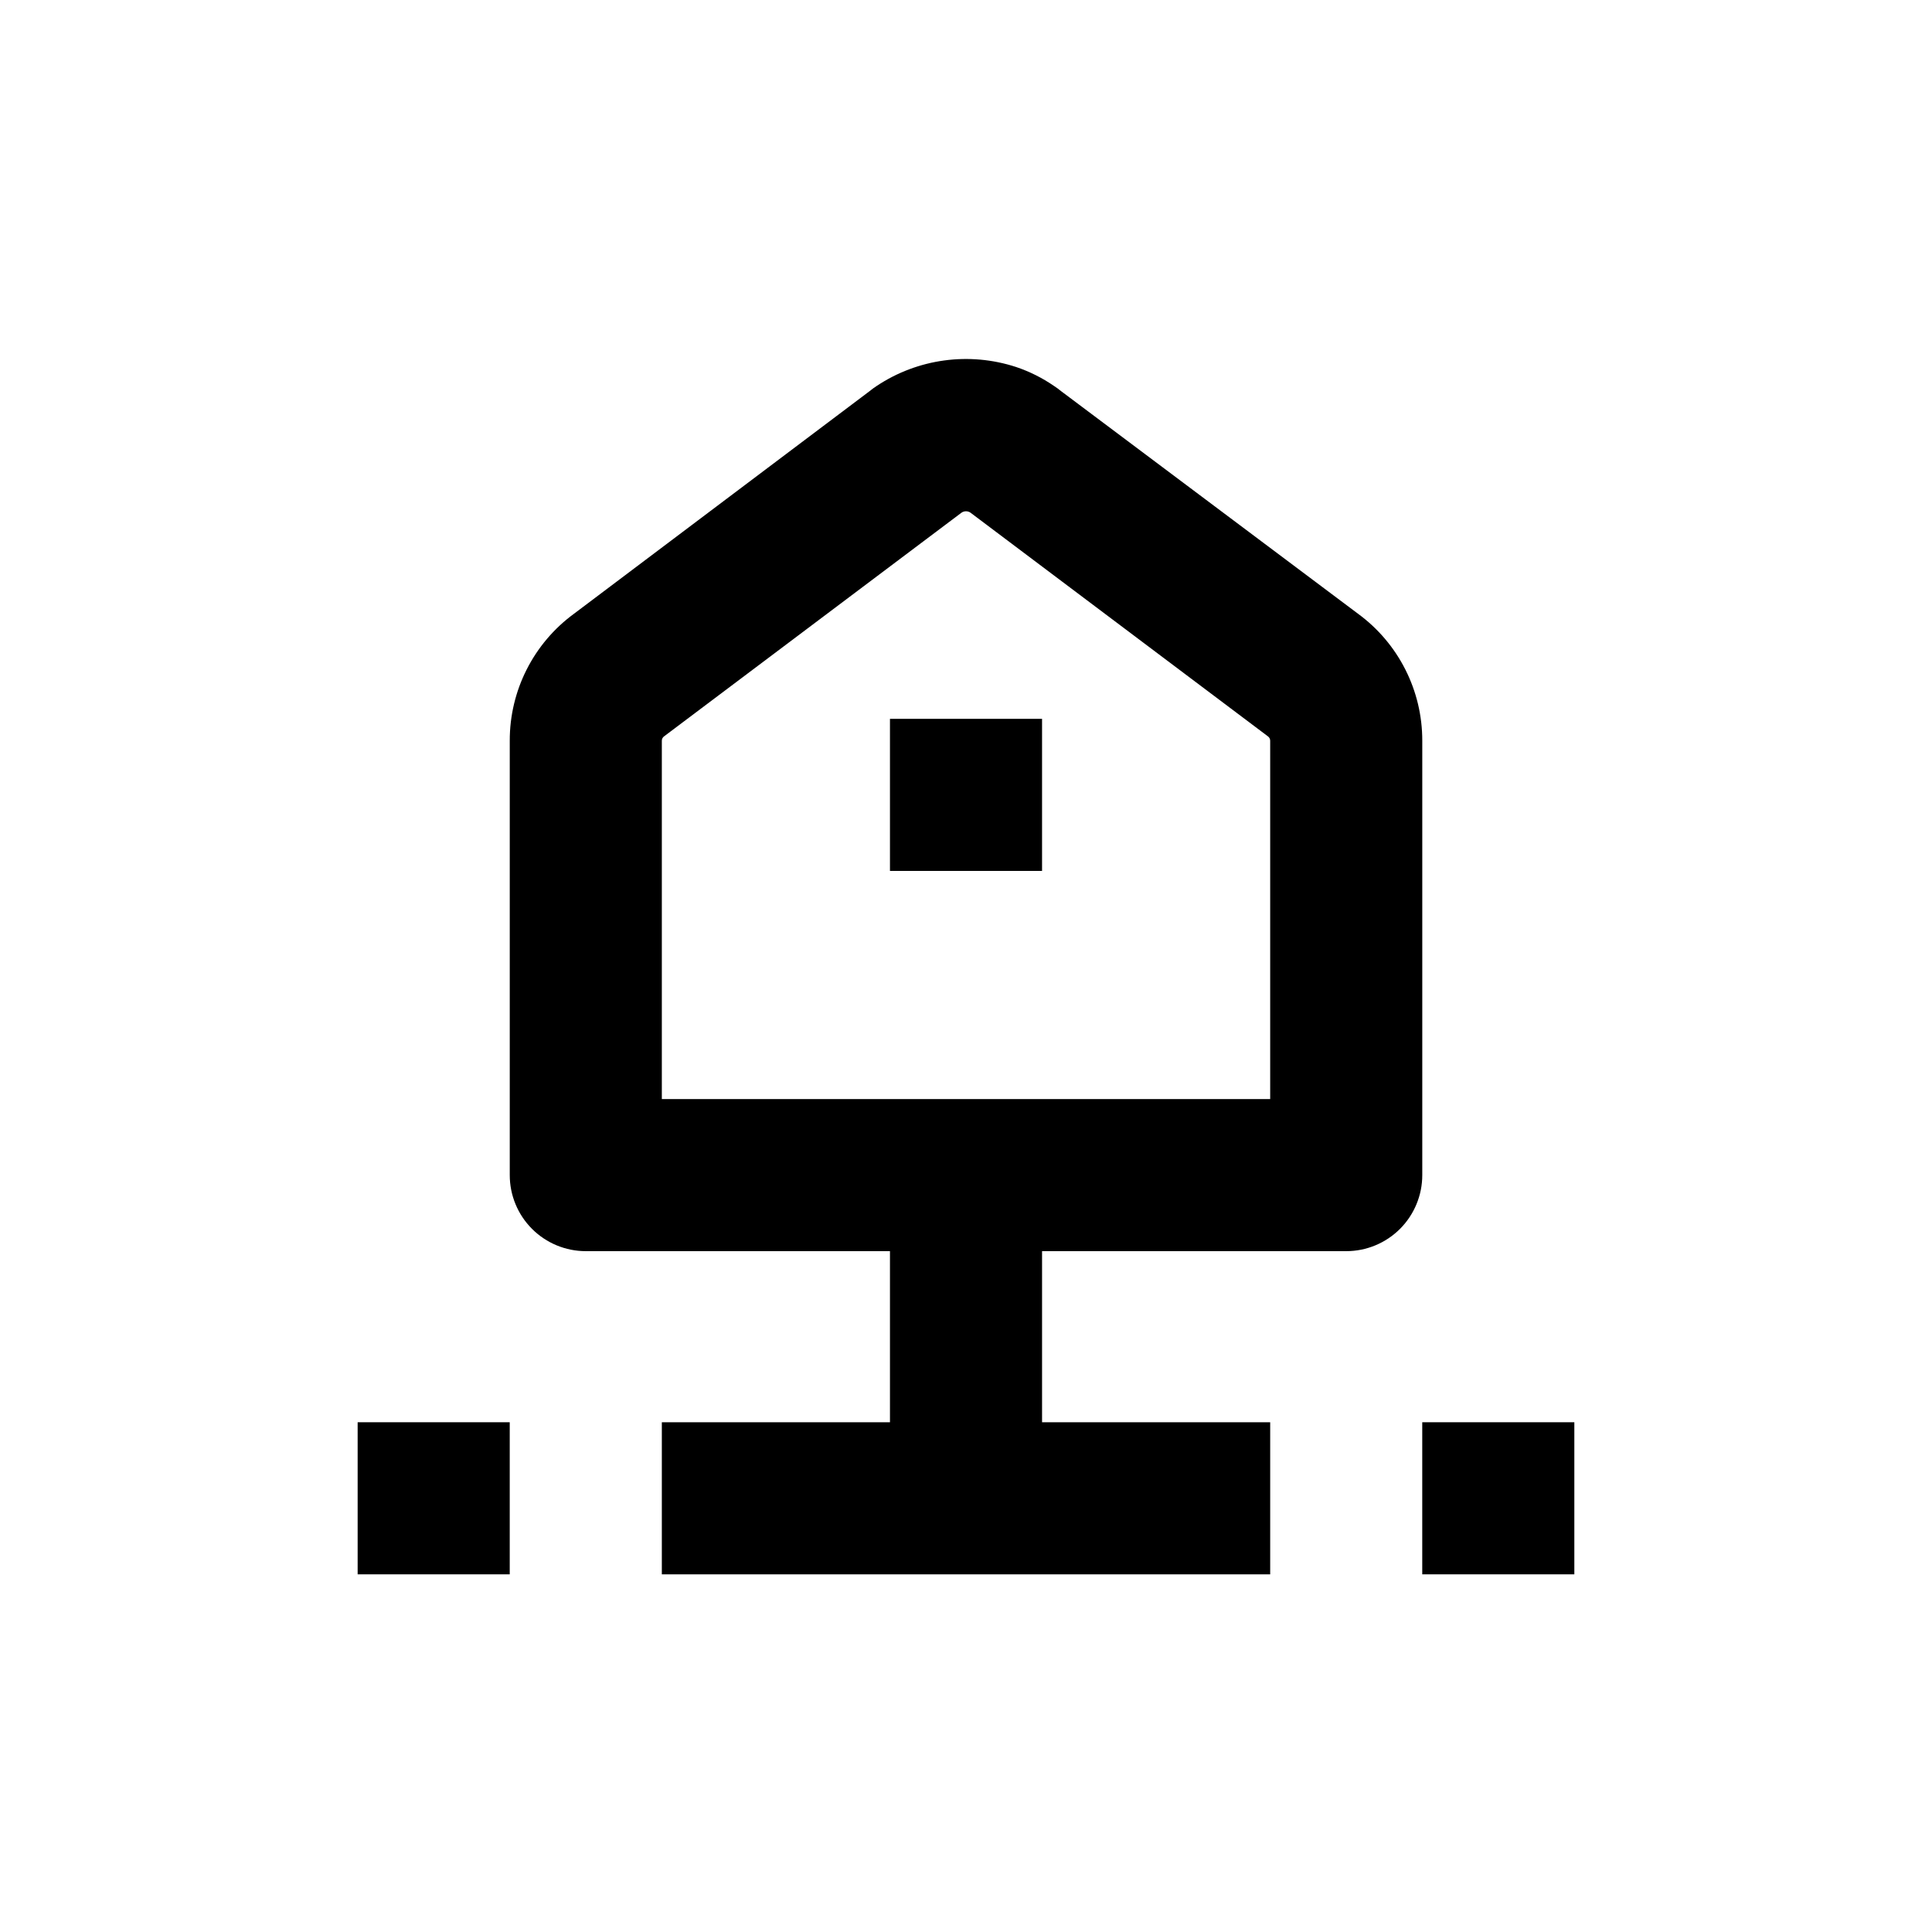 <?xml version="1.0" encoding="UTF-8"?>
<!-- Uploaded to: ICON Repo, www.svgrepo.com, Generator: ICON Repo Mixer Tools -->
<svg fill="#000000" width="800px" height="800px" version="1.1" viewBox="144 144 512 512" xmlns="http://www.w3.org/2000/svg">
 <g>
  <path d="m520.91 520.91h40.305v40.305h-40.305z"/>
  <path d="m238.78 520.91h40.305v40.305h-40.305z"/>
  <path d="m379.85 475.57v45.344h-60.457v40.305h161.22v-40.305h-60.457v-45.344h80.609c5.344 0 10.469-2.125 14.25-5.902 3.777-3.781 5.902-8.906 5.902-14.25v-115.12c0.023-13.293-6.305-25.801-17.031-33.652l-78.695-58.996-0.906-0.707-0.957-0.656c-3.106-2.141-6.496-3.836-10.074-5.035-12.434-4.062-26.039-2.207-36.93 5.035l-0.957 0.656-0.906 0.707-78.344 58.996c-10.727 7.852-17.055 20.359-17.027 33.652v115.12c0 5.344 2.121 10.469 5.902 14.25 3.777 3.777 8.902 5.902 14.25 5.902zm-60.457-40.305v-94.969c-0.004-0.461 0.223-0.895 0.602-1.16l78.848-59.297c0.703-0.461 1.613-0.461 2.316 0l78.848 59.297c0.379 0.266 0.605 0.699 0.605 1.16v94.969z"/>
  <path d="m379.85 334.5h40.305v40.305h-40.305z"/>
 </g>
</svg>